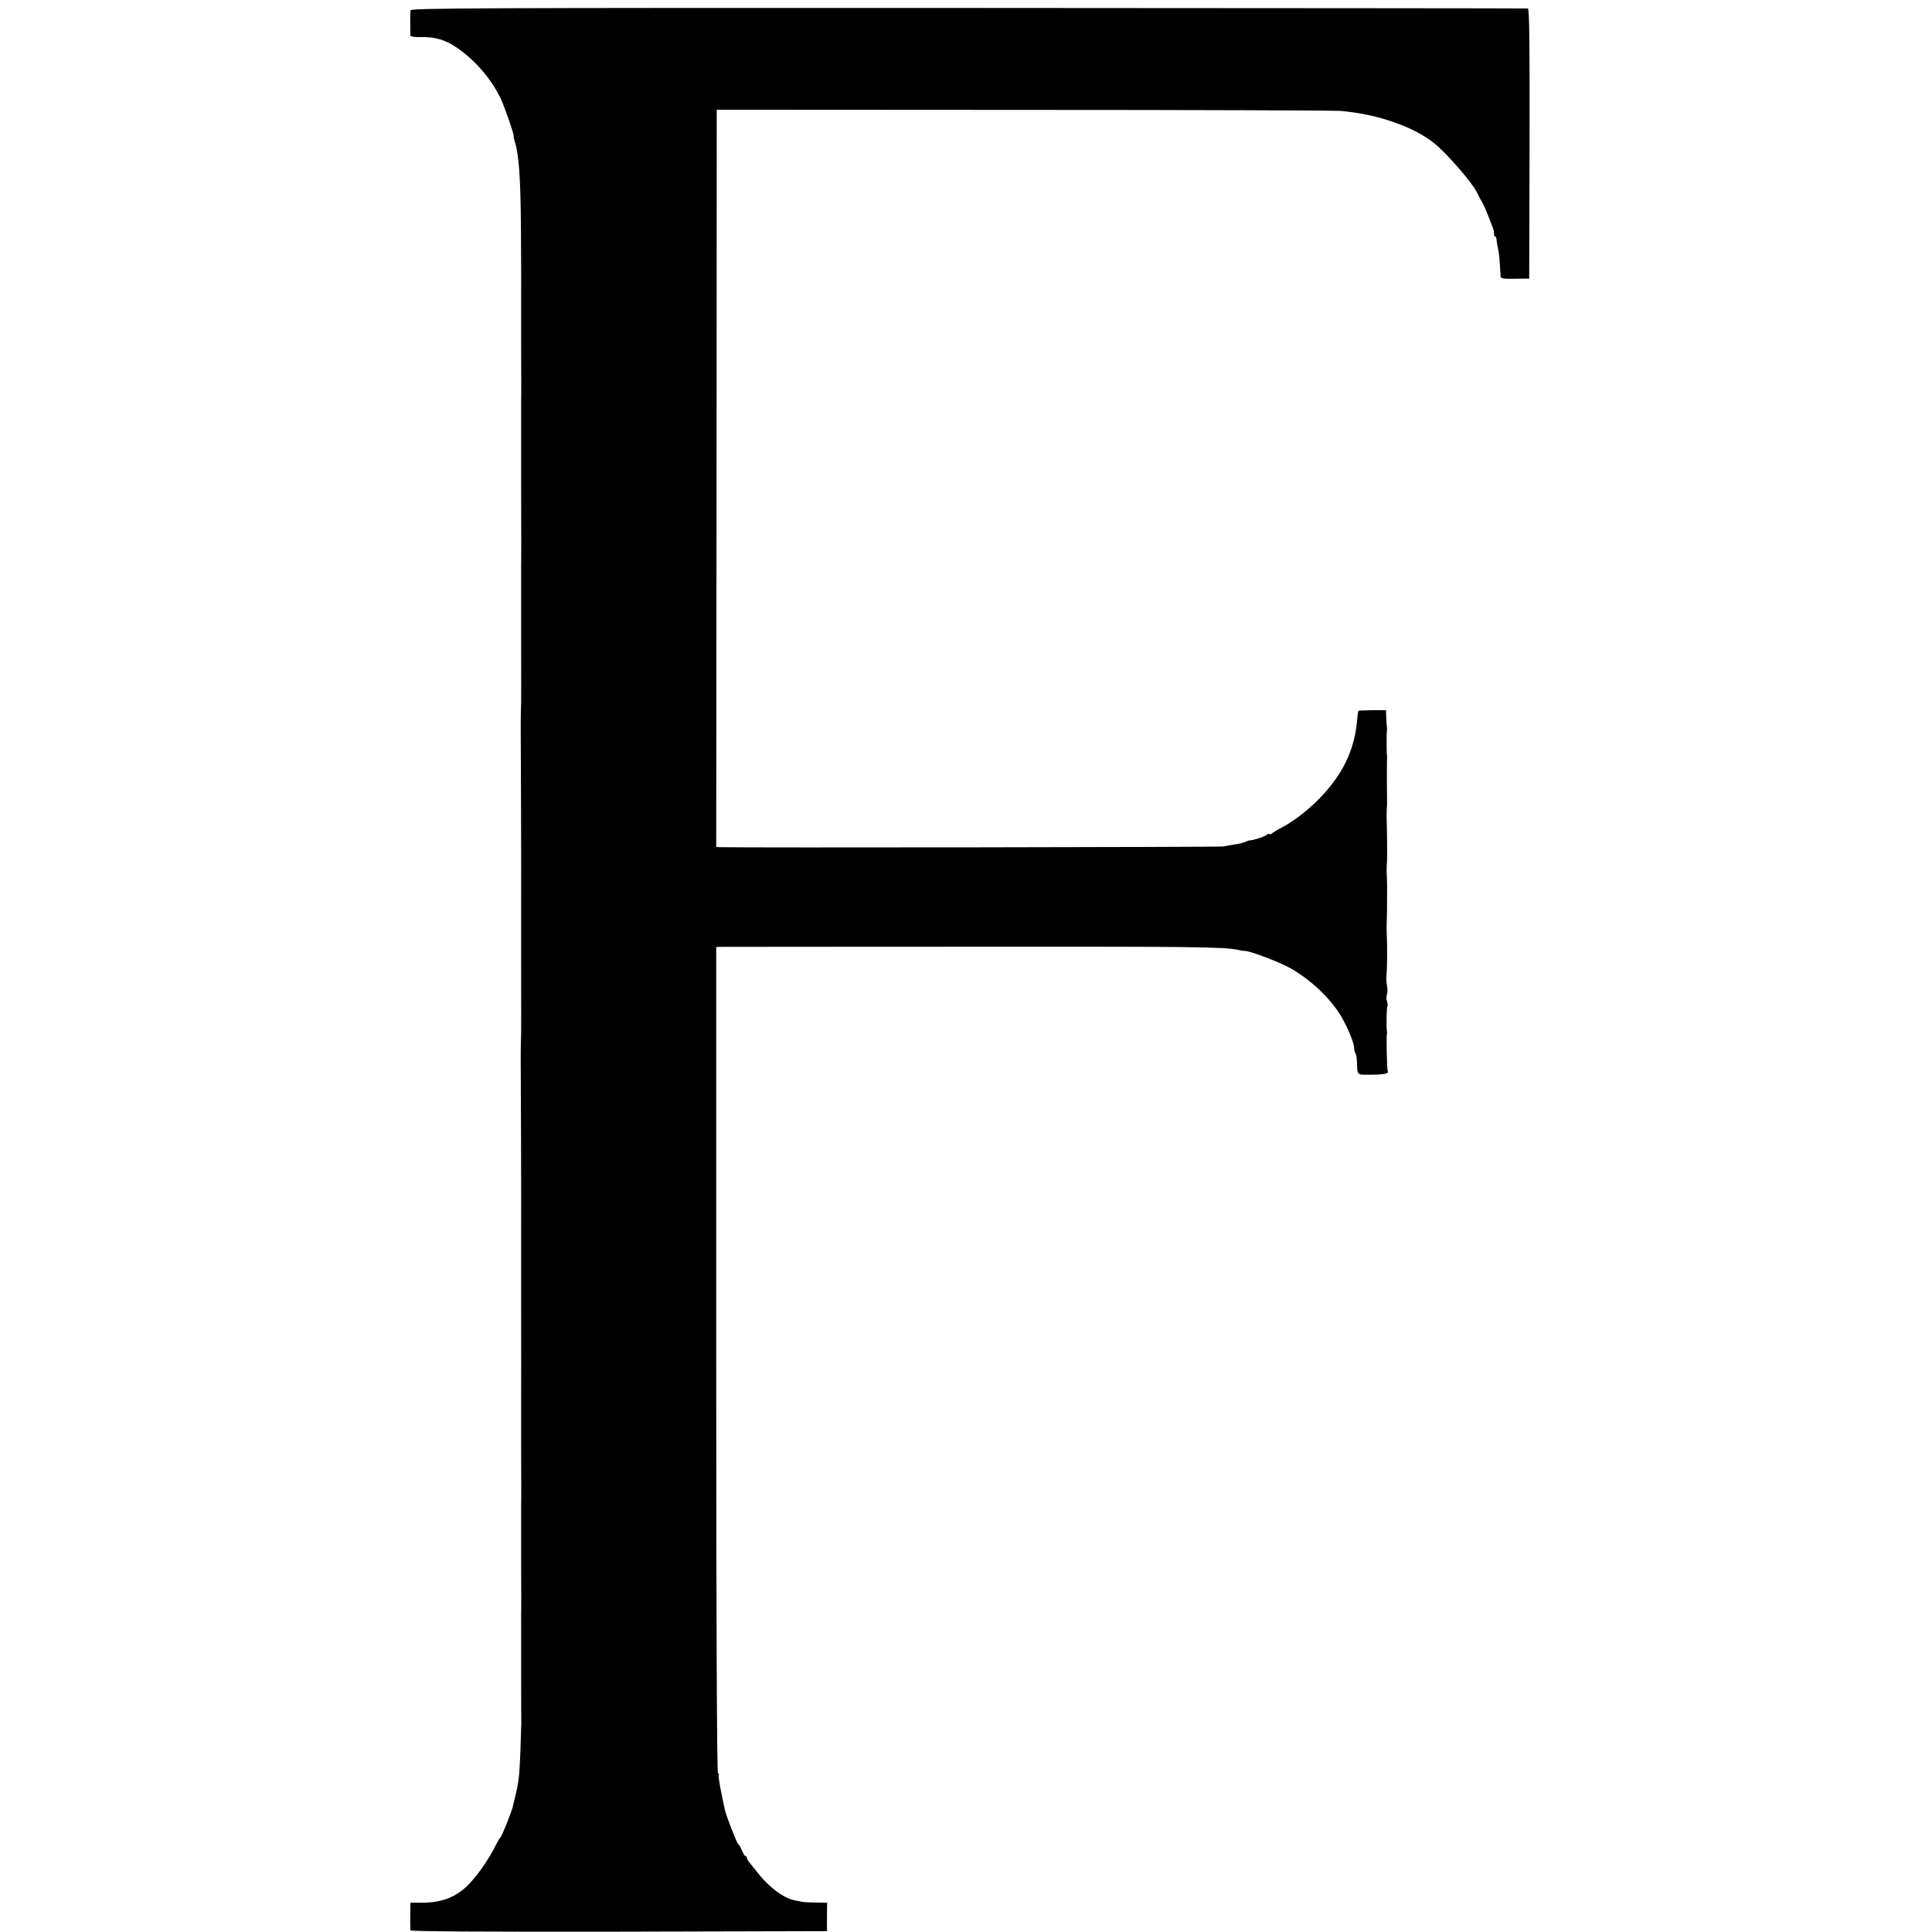 <?xml version="1.0" standalone="no"?>
<!DOCTYPE svg PUBLIC "-//W3C//DTD SVG 20010904//EN"
 "http://www.w3.org/TR/2001/REC-SVG-20010904/DTD/svg10.dtd">
<svg version="1.0" xmlns="http://www.w3.org/2000/svg"
 width="1120pt" height="1120pt" viewBox="0 0 1120 1120"
 preserveAspectRatio="xMidYMid meet">
<g transform="translate(0,1120) scale(0.1,-0.1)"
fill="#000000" stroke="none">
<path d="M2379 11140 c-1 -18 -1 -131 0 -146 1 -6 25 -10 60 -9 81 2 140 -15
203 -57 108 -72 203 -181 260 -298 21 -43 78 -208 76 -218 -1 -4 1 -17 5 -29
25 -73 35 -209 37 -518 1 -181 2 -337 1 -345 0 -8 0 -152 0 -320 1 -168 1
-312 0 -320 0 -8 0 -224 0 -480 1 -256 1 -472 0 -480 0 -8 0 -188 0 -400 1
-212 0 -391 0 -397 -2 -44 -3 -132 -2 -223 1 -82 3 -834 2 -900 0 -8 0 -188 0
-400 1 -212 0 -391 0 -397 -2 -44 -3 -132 -2 -223 1 -80 3 -818 2 -900 0 -8 0
-224 0 -480 1 -256 0 -472 0 -480 0 -8 0 -152 0 -320 1 -168 1 -312 0 -320 0
-8 0 -152 0 -320 1 -168 1 -312 0 -320 0 -15 0 -615 1 -635 0 -5 -3 -75 -5
-155 -6 -143 -9 -176 -28 -255 -5 -22 -12 -50 -15 -63 -6 -31 -64 -176 -72
-182 -4 -3 -16 -23 -27 -45 -41 -84 -110 -182 -165 -236 -69 -68 -152 -99
-260 -99 l-70 0 -1 -30 c0 -16 -1 -50 -1 -75 0 -25 1 -50 1 -55 1 -7 406 -9
1208 -8 l1207 3 0 83 1 82 -65 1 c-36 0 -72 2 -80 4 -8 2 -27 5 -41 8 -70 14
-156 80 -229 176 -14 18 -31 39 -37 46 -7 8 -13 18 -13 24 0 6 -4 11 -8 11 -5
0 -14 16 -22 35 -8 19 -17 35 -21 35 -5 0 -68 160 -76 195 -24 107 -41 200
-37 207 3 4 1 8 -4 8 -6 0 -10 900 -10 2395 l0 2395 22 1 c11 0 658 1 1436 1
1312 1 1482 -1 1565 -18 17 -4 37 -7 45 -7 32 -1 201 -66 261 -100 128 -73
247 -189 307 -302 34 -64 62 -135 62 -159 0 -13 3 -26 7 -30 4 -4 8 -24 9 -44
4 -90 -4 -82 78 -82 77 0 109 6 101 20 -5 8 -9 194 -5 215 2 6 1 14 0 20 -4
23 -2 136 3 141 3 3 2 16 -2 28 -5 11 -5 30 -1 41 4 11 4 33 1 50 -4 16 -5 41
-4 55 5 35 6 176 2 255 -1 17 -1 42 0 58 2 50 2 61 2 147 1 47 0 99 -1 115 -2
27 -2 59 1 98 1 19 0 189 -2 222 -1 27 -1 63 2 98 0 6 0 68 -1 137 0 69 0 130
1 135 1 6 0 14 -1 20 -2 12 -2 127 0 140 2 6 1 15 0 20 -1 6 -3 30 -4 54 l-1
44 -78 0 c-43 -1 -80 -2 -82 -4 -2 -2 -6 -29 -8 -59 -17 -178 -89 -321 -233
-464 -63 -61 -137 -118 -198 -150 -27 -14 -55 -31 -62 -37 -8 -6 -14 -8 -14
-4 0 4 -10 1 -23 -8 -19 -12 -70 -28 -94 -29 -5 0 -15 -4 -23 -8 -8 -4 -33
-11 -55 -14 -22 -4 -55 -9 -74 -13 -25 -4 -2792 -8 -2917 -4 l-22 1 2 2137 1
2137 1775 -1 c976 0 1805 -3 1842 -6 211 -18 421 -90 542 -187 71 -56 224
-233 247 -284 5 -12 17 -34 27 -51 16 -26 29 -58 68 -160 4 -11 6 -26 5 -32
-1 -7 2 -13 6 -13 4 0 9 -10 9 -22 1 -13 5 -36 9 -53 6 -25 9 -64 14 -156 1
-14 14 -16 84 -15 l82 1 2 783 c1 591 -1 782 -10 783 -7 1 -1467 2 -3244 3
-2867 1 -3233 -1 -3234 -14z"/>
</g>
</svg>
